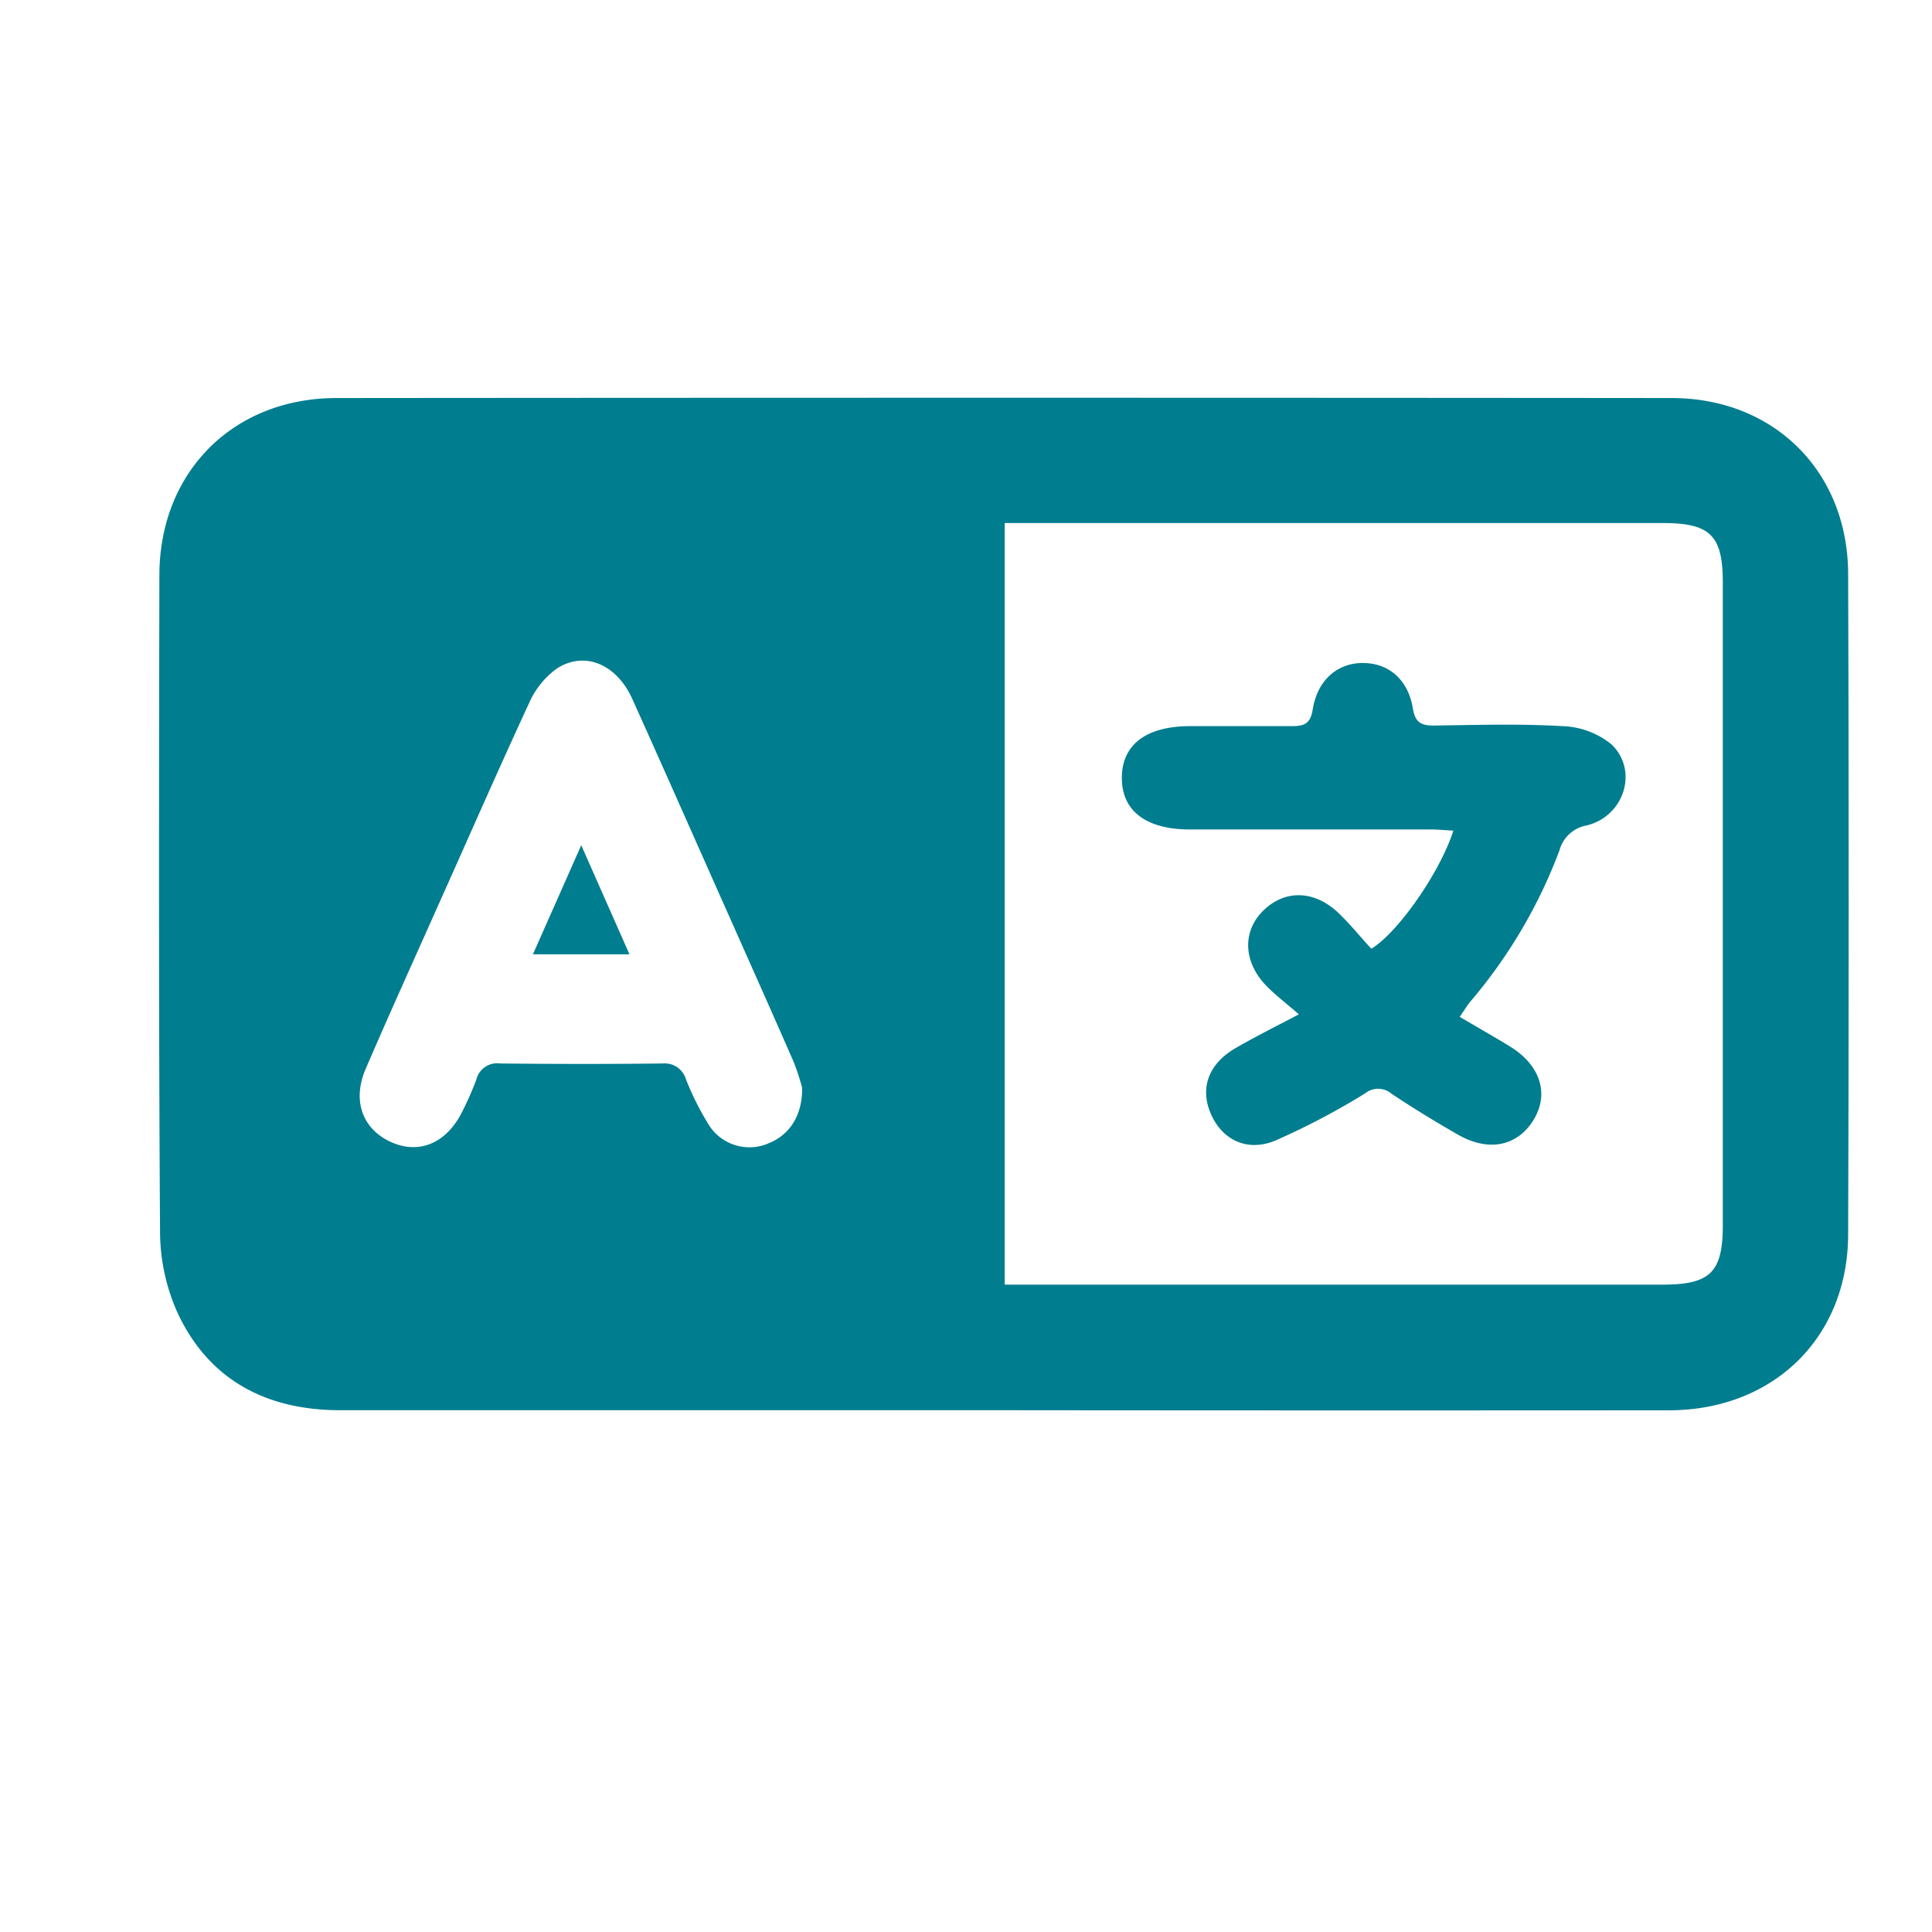 <?xml version="1.0" encoding="UTF-8"?>
<svg xmlns="http://www.w3.org/2000/svg" id="Ebene_1" data-name="Ebene 1" viewBox="0 0 232.01 232.01">
  <defs>
    <style>.cls-1{fill:#007d8f;}</style>
  </defs>
  <path class="cls-1" d="M120.52,169.35q-39.84,0-79.67,0c-8.74,0-15.68-3.53-19.49-11.61A23.92,23.92,0,0,1,19.22,148c-.17-26.29-.13-52.59-.08-78.88,0-12.42,8.85-21.31,21.25-21.32q80.18-.07,160.35,0c12.31,0,21.16,8.83,21.2,21.11q.13,39.69,0,79.38c-.05,12.37-9,21.05-21.5,21.07Q160.48,169.39,120.52,169.35Zm.13-106.53v91.45h79c5.74,0,7.24-1.48,7.24-7.18V70c0-5.7-1.49-7.19-7.23-7.19h-79ZM96.33,130.65a28,28,0,0,0-1-3.08c-2.87-6.57-5.8-13.11-8.71-19.66-3.56-8-7.09-16-10.7-24-1.86-4.11-5.66-5.77-9-3.66a10.1,10.1,0,0,0-3.39,4.2c-3.76,8.11-7.33,16.3-11,24.47-2.88,6.47-5.81,12.92-8.61,19.42-1.65,3.82-.4,7.23,3,8.79s6.7.15,8.57-3.6a38.09,38.09,0,0,0,1.73-3.93,2.56,2.56,0,0,1,2.84-1.89c6.5.07,13,.08,19.52,0a2.67,2.67,0,0,1,2.81,1.94,34.07,34.07,0,0,0,2.85,5.62,5.76,5.76,0,0,0,7,2.05C94.74,136.35,96.36,134.05,96.33,130.65Z"></path>
  <path class="cls-1" d="M175.29,122.11c2.17,1.28,4.14,2.39,6.07,3.58,3.63,2.24,4.71,5.68,2.8,8.8s-5.35,3.9-9.07,1.77c-2.71-1.55-5.38-3.18-8-4.93a2.47,2.47,0,0,0-3.12-.05A87.44,87.44,0,0,1,153.08,137c-3.44,1.37-6.39-.2-7.7-3.31s-.21-6,3.09-7.88c2.23-1.28,4.54-2.45,7.51-4-1.62-1.41-2.9-2.37-4-3.52-2.73-2.9-2.77-6.55-.21-9s6-2.39,8.86.25c1.47,1.38,2.75,3,4.05,4.39,3.3-2,8.35-9.39,9.85-14.18-1-.05-1.83-.14-2.71-.14-9.64,0-19.27,0-28.91,0-5.29,0-8.2-2.23-8.19-6.21s2.92-6.19,8.2-6.2c4.06,0,8.12,0,12.17,0,1.45,0,2.28-.22,2.55-2,.57-3.55,3-5.63,6.12-5.58s5.37,2.08,5.92,5.51c.27,1.64,1,2,2.49,2,5.15-.07,10.32-.23,15.46.07a9.84,9.84,0,0,1,5.89,2.19c3.28,3.14,1.53,8.65-3,9.74a4.13,4.13,0,0,0-3.25,3,61,61,0,0,1-10.76,18.22C176.17,120.77,175.88,121.28,175.29,122.11Z"></path>
  <path class="cls-1" d="M69.8,101.5l5.79,13.1H64Z"></path>
</svg>
